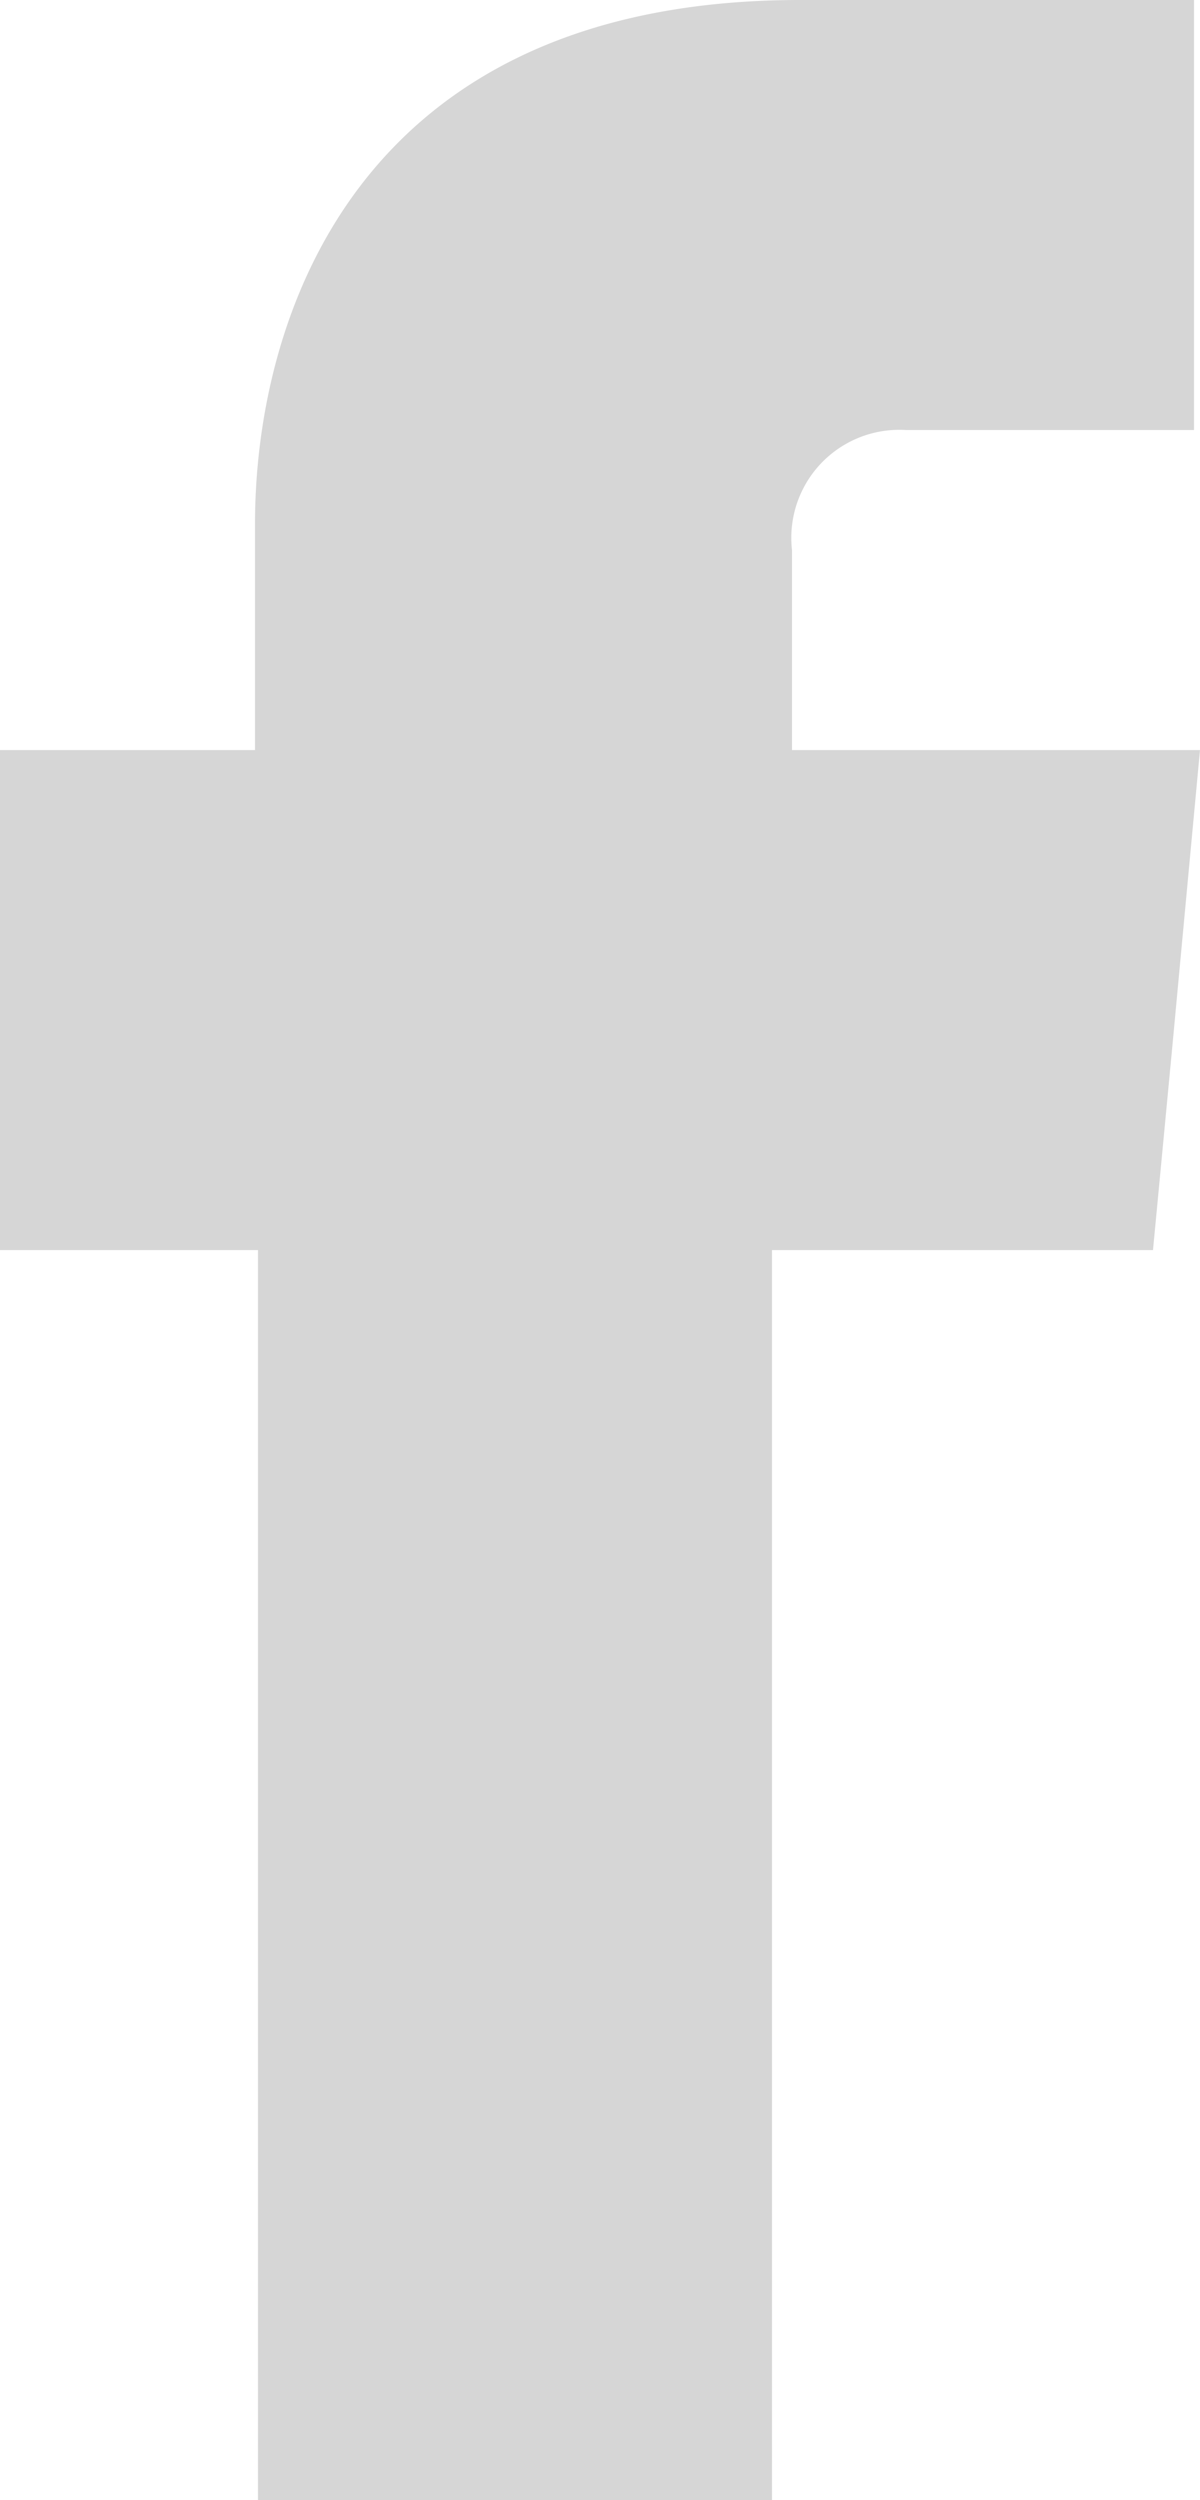 <svg xmlns="http://www.w3.org/2000/svg" viewBox="0 0 12 25"><defs><style>.cls-1{fill:#d6d6d6;}</style></defs><g id="Capa_2" data-name="Capa 2"><g id="Capa_2-2" data-name="Capa 2"><path class="cls-1" d="M7.92,7.5v-2A1.08,1.08,0,0,1,9.06,4.3h2.88V0H8C3.55,0,2.55,3.2,2.55,5.24V7.5H0v5H2.58V25H7.72V12.5h3.81l.19-2,.28-3Z"/></g></g></svg>